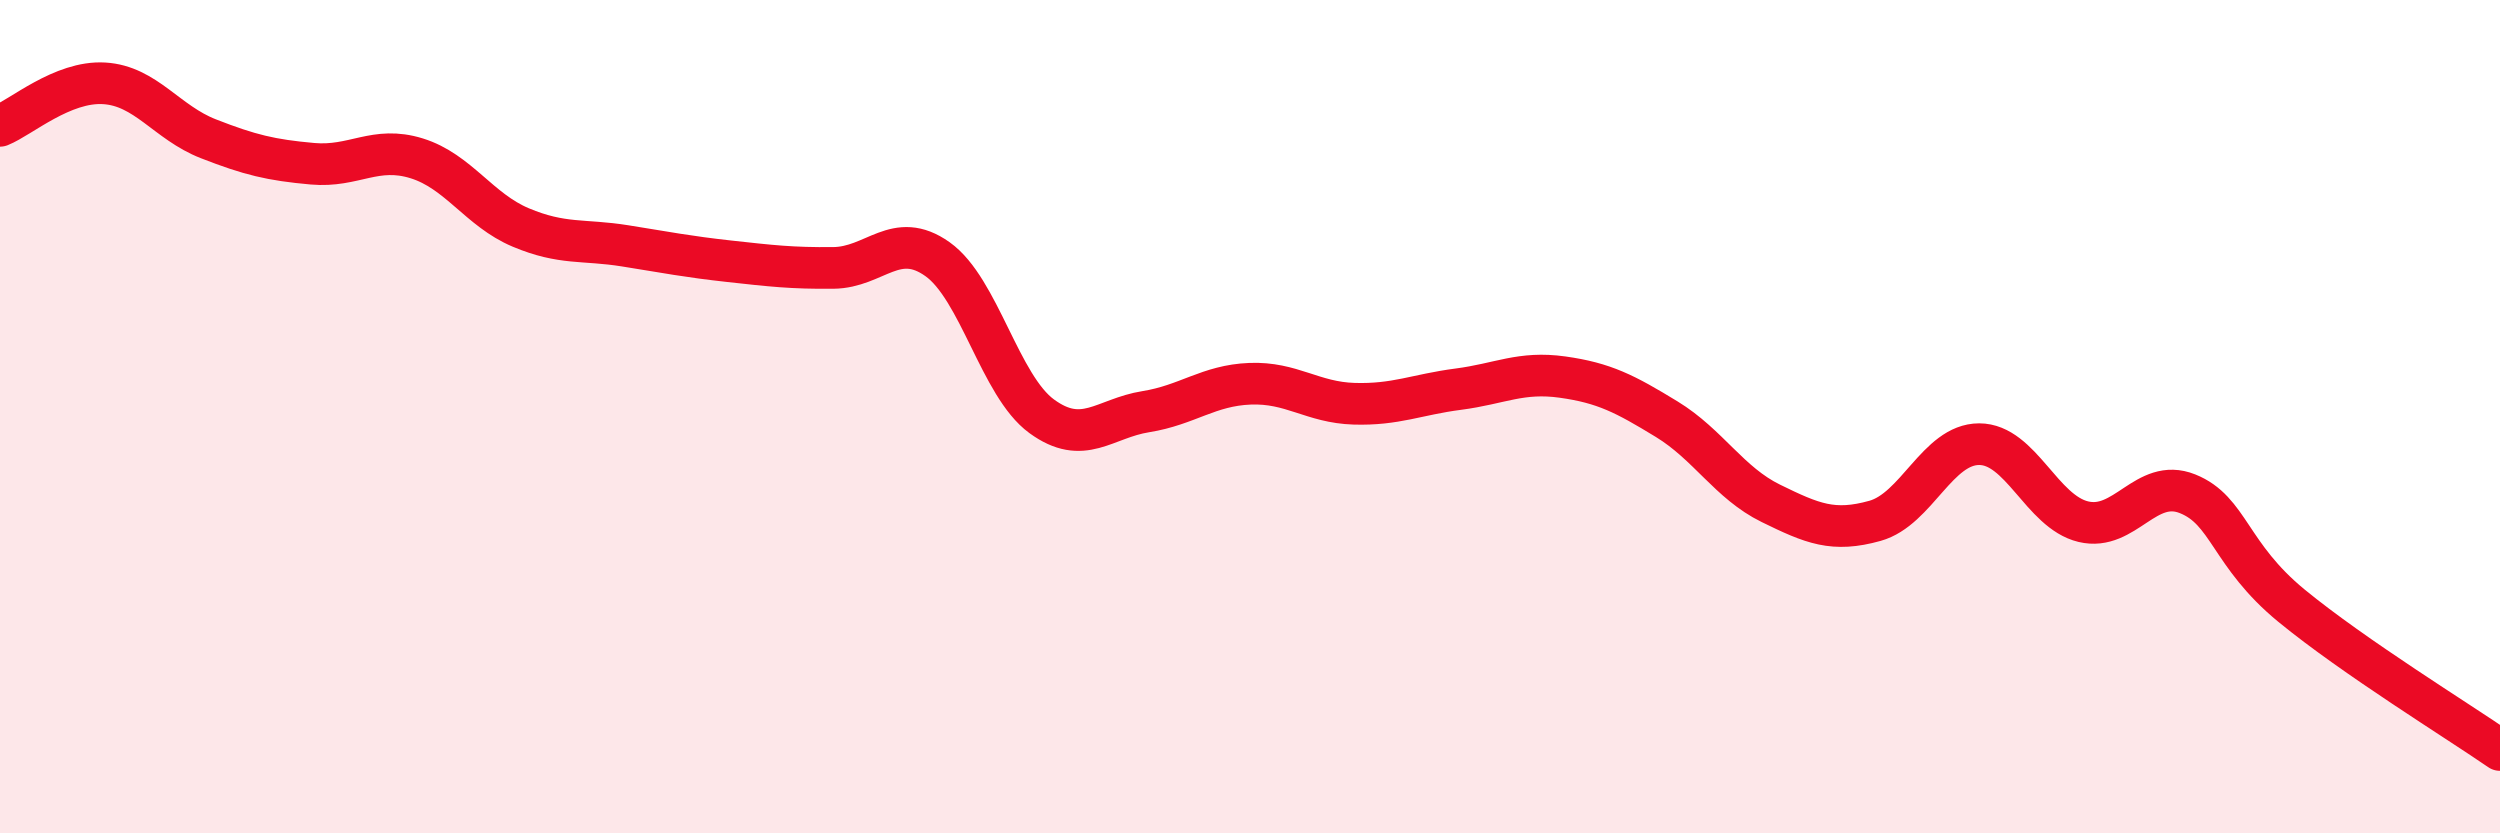 
    <svg width="60" height="20" viewBox="0 0 60 20" xmlns="http://www.w3.org/2000/svg">
      <path
        d="M 0,3.02 C 0.5,2.82 1.5,1.94 2.5,2 C 3.5,2.06 4,2.94 5,3.33 C 6,3.72 6.5,3.84 7.5,3.93 C 8.5,4.02 9,3.49 10,3.8 C 11,4.11 11.5,5.04 12.5,5.46 C 13.5,5.88 14,5.74 15,5.9 C 16,6.06 16.5,6.16 17.5,6.27 C 18.5,6.38 19,6.44 20,6.43 C 21,6.42 21.5,5.51 22.5,6.22 C 23.5,6.93 24,9.26 25,9.99 C 26,10.72 26.5,10.04 27.5,9.88 C 28.5,9.72 29,9.25 30,9.21 C 31,9.17 31.5,9.66 32.5,9.69 C 33.5,9.72 34,9.47 35,9.34 C 36,9.21 36.5,8.91 37.5,9.05 C 38.5,9.19 39,9.45 40,10.06 C 41,10.67 41.5,11.59 42.5,12.08 C 43.5,12.57 44,12.78 45,12.5 C 46,12.22 46.5,10.66 47.5,10.66 C 48.5,10.66 49,12.28 50,12.52 C 51,12.76 51.5,11.45 52.5,11.85 C 53.5,12.25 53.5,13.31 55,14.54 C 56.5,15.77 59,17.31 60,18L60 20L0 20Z"
        fill="#EB0A25"
        opacity="0.1"
        stroke-linecap="round"
        stroke-linejoin="round"
      />
      <path
        d="M 0,3.02 C 0.5,2.82 1.5,1.94 2.5,2 C 3.5,2.06 4,2.94 5,3.33 C 6,3.72 6.5,3.84 7.5,3.93 C 8.5,4.02 9,3.49 10,3.8 C 11,4.11 11.5,5.04 12.5,5.46 C 13.5,5.88 14,5.74 15,5.9 C 16,6.06 16.5,6.16 17.5,6.27 C 18.5,6.38 19,6.44 20,6.43 C 21,6.42 21.5,5.51 22.5,6.22 C 23.5,6.93 24,9.26 25,9.99 C 26,10.72 26.5,10.04 27.5,9.88 C 28.5,9.72 29,9.25 30,9.21 C 31,9.17 31.5,9.66 32.5,9.69 C 33.5,9.72 34,9.47 35,9.34 C 36,9.21 36.5,8.91 37.5,9.05 C 38.5,9.19 39,9.45 40,10.06 C 41,10.67 41.5,11.59 42.5,12.08 C 43.5,12.57 44,12.78 45,12.5 C 46,12.22 46.5,10.66 47.5,10.66 C 48.5,10.66 49,12.28 50,12.52 C 51,12.76 51.5,11.45 52.5,11.85 C 53.5,12.25 53.5,13.31 55,14.54 C 56.5,15.77 59,17.31 60,18"
        stroke="#EB0A25"
        stroke-width="1"
        fill="none"
        stroke-linecap="round"
        stroke-linejoin="round"
      />
    </svg>
  